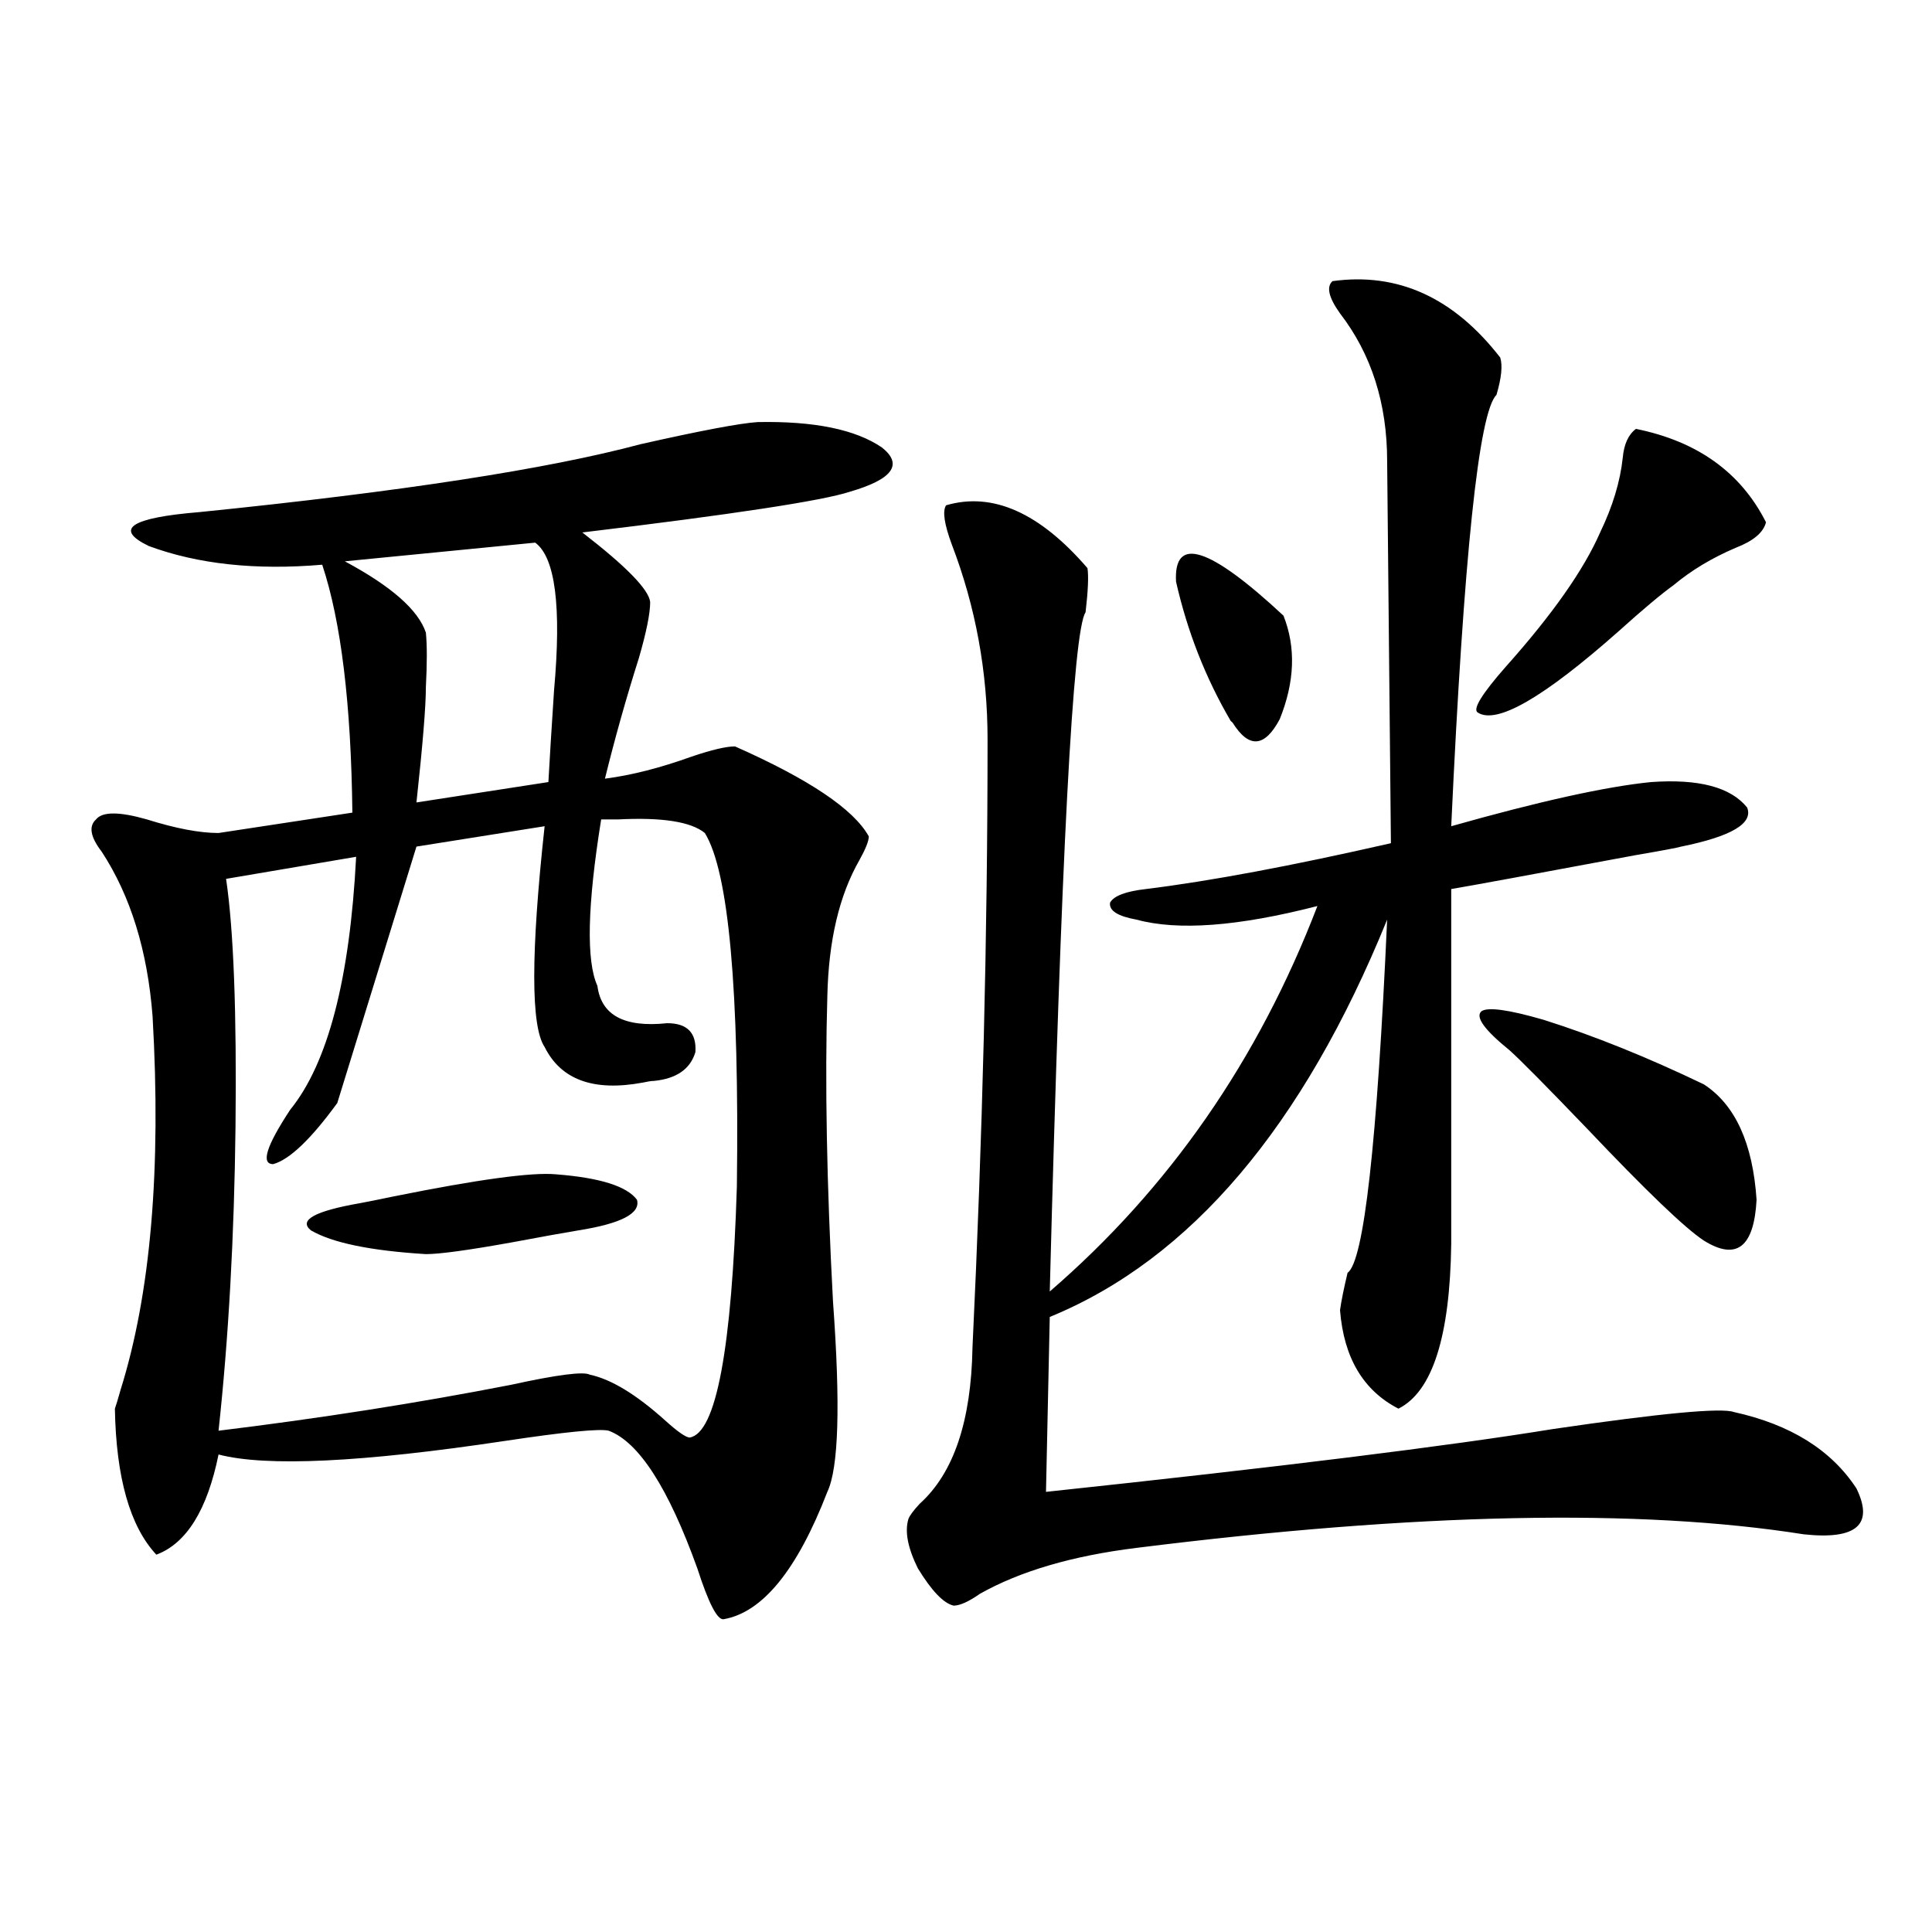 <?xml version="1.0" encoding="utf-8"?>
<!-- Generator: Adobe Illustrator 16.0.0, SVG Export Plug-In . SVG Version: 6.00 Build 0)  -->
<!DOCTYPE svg PUBLIC "-//W3C//DTD SVG 1.1//EN" "http://www.w3.org/Graphics/SVG/1.1/DTD/svg11.dtd">
<svg version="1.1" id="图层_1" xmlns="http://www.w3.org/2000/svg" xmlns:xlink="http://www.w3.org/1999/xlink" x="0px" y="0px"
	 width="1000px" height="1000px" viewBox="0 0 1000 1000" enable-background="new 0 0 1000 1000" xml:space="preserve">
<path d="M392.137,218.469c29.268-0.577,50.73,3.817,64.389,13.184c11.052,8.789,5.519,16.411-16.585,22.852
	c-14.313,4.696-60.486,11.728-138.533,21.094c22.759,17.578,34.466,29.595,35.121,36.035c0,5.864-1.951,15.532-5.854,29.004
	c-6.509,20.517-12.362,41.309-17.561,62.402c13.658-1.758,28.612-5.562,44.877-11.426c10.396-3.516,17.881-5.273,22.438-5.273
	c38.368,17.001,61.462,32.52,69.267,46.582c0,2.349-1.631,6.454-4.878,12.305c-10.411,18.169-15.944,41.61-16.585,70.313
	c-1.311,44.536-0.335,97.271,2.927,158.203c3.902,53.325,2.927,86.133-2.927,98.438c-15.609,40.43-33.505,62.402-53.657,65.918
	c-3.262,0.577-7.805-8.212-13.658-26.367c-14.969-41.597-30.243-65.327-45.853-71.191c-4.558-1.167-22.438,0.591-53.657,5.273
	c-74.145,11.138-123.579,13.485-148.289,7.031c-5.854,28.716-16.585,46.005-32.194,51.855
	c-13.658-14.64-20.822-39.839-21.463-75.586c0.641-1.758,1.616-4.972,2.927-9.668c15.609-49.796,21.128-114.258,16.585-193.359
	c-2.606-33.976-11.387-62.402-26.341-85.254c-5.854-7.608-6.829-13.184-2.927-16.699c3.247-4.093,12.027-4.093,26.341,0
	c14.954,4.696,27.316,7.031,37.072,7.031l69.267-10.547c-0.655-56.25-5.854-99.015-15.609-128.32
	c-34.48,2.938-64.389-0.288-89.754-9.668c-18.216-8.789-9.436-14.64,26.341-17.578c104.053-10.547,180.148-22.261,228.287-35.156
	C362.869,222.863,383.021,219.06,392.137,218.469z M311.163,424.133c-7.164,44.536-7.805,73.251-1.951,86.133
	c1.951,15.243,13.979,21.685,36.097,19.336c10.396,0,15.274,4.985,14.634,14.941c-2.606,8.789-9.756,13.774-21.463,14.941
	c-1.311,0-3.262,0.302-5.854,0.879c-25.365,4.696-42.285-1.456-50.73-18.457c-7.164-10.547-7.164-48.628,0-114.258l-66.34,10.547
	L174.581,570.91c-13.658,18.759-24.725,29.306-33.17,31.641c-6.509,0-3.582-9.366,8.78-28.125
	c19.512-24.019,30.884-67.676,34.146-130.957l-67.315,11.426c3.902,26.367,5.519,69.146,4.878,128.32
	c-0.655,56.841-3.582,109.286-8.78,157.324c52.682-6.44,103.077-14.351,151.216-23.73c24.055-5.273,37.713-7.031,40.975-5.273
	c11.052,2.349,24.055,10.259,39.023,23.73c6.494,5.864,10.731,8.789,12.683,8.789c13.658-2.335,21.783-45.703,24.39-130.078
	c1.296-101.953-4.237-162.886-16.585-182.813c-7.164-5.851-22.118-8.198-44.877-7.031
	C316.041,424.133,313.114,424.133,311.163,424.133z M287.749,607.824c22.759,1.758,36.737,6.152,41.95,13.184
	c1.951,7.031-8.14,12.305-30.243,15.82c-7.164,1.181-18.536,3.228-34.146,6.152c-22.773,4.106-37.728,6.152-44.877,6.152
	c-28.627-1.758-48.459-5.851-59.511-12.305c-6.509-5.273,1.951-9.956,25.365-14.063c3.247-0.577,9.101-1.758,17.561-3.516
	C247.415,610.461,275.387,606.657,287.749,607.824z M277.018,280.871l-98.534,9.668c24.055,12.896,38.048,25.2,41.95,36.914
	c0.641,6.454,0.641,15.82,0,28.125c0,9.97-1.631,29.883-4.878,59.766l68.291-10.547c0.641-11.714,1.616-27.534,2.927-47.461
	C290.676,313.981,287.414,288.493,277.018,280.871z M689.69,145.52c33.811-4.683,62.758,8.501,86.827,39.551
	c1.296,4.106,0.641,10.547-1.951,19.336c-9.115,8.789-16.92,83.208-23.414,223.242c45.518-12.882,79.998-20.503,103.412-22.852
	c24.71-1.758,41.295,2.637,49.755,13.184c3.247,8.212-8.14,14.941-34.146,20.215c-1.951,0.591-9.756,2.06-23.414,4.395
	c-53.337,9.97-85.211,15.82-95.607,17.578v183.691c-0.655,48.052-9.756,76.465-27.316,85.254
	c-18.216-9.366-28.292-26.367-30.243-50.977c0.641-4.683,1.951-11.124,3.902-19.336c8.445-5.851,15.274-66.797,20.487-182.813
	c-43.581,107.227-101.796,175.781-174.63,205.664l-1.951,90.527c120.973-12.882,208.44-23.73,262.433-32.52
	c55.929-8.198,87.147-11.124,93.656-8.789c29.268,6.454,50.396,19.638,63.413,39.551c9.101,18.759,0,26.669-27.316,23.73
	c-85.211-13.472-200.33-11.124-345.357,7.031c-33.17,4.106-60.166,12.017-80.974,23.73c-5.854,4.093-10.411,6.152-13.658,6.152
	c-5.213-1.181-11.387-7.622-18.536-19.336c-5.213-10.547-6.829-19.034-4.878-25.488c0.641-1.758,2.592-4.395,5.854-7.91
	c17.561-15.82,26.661-42.765,27.316-80.859c5.198-108.984,7.805-213.862,7.805-314.648c0-35.156-6.188-68.843-18.536-101.074
	c-3.902-10.547-4.878-17.276-2.927-20.215c24.055-7.031,48.444,3.817,73.169,32.52c0.641,4.106,0.32,11.728-0.976,22.852
	c-6.509,9.38-12.683,126.563-18.536,351.563c61.782-53.312,107.955-119.819,138.533-199.512
	c-40.975,10.547-72.193,12.896-93.656,7.031c-9.756-1.758-14.313-4.683-13.658-8.789c1.951-3.516,8.125-5.851,18.536-7.031
	c33.17-4.093,75.44-12.003,126.826-23.73l-1.951-197.754c0-29.883-8.14-55.371-24.39-76.465
	C687.739,154.021,686.429,148.458,689.69,145.52z M608.717,301.086c-1.311-24.019,17.226-18.155,55.608,17.578
	c6.494,16.411,5.854,34.277-1.951,53.613c-7.805,14.653-15.944,15.243-24.39,1.758l-0.976-0.879
	C623.991,350.896,614.57,326.876,608.717,301.086z M846.76,221.984c31.859,6.454,54.298,22.563,67.315,48.34
	c-1.311,5.273-6.509,9.668-15.609,13.184c-12.362,5.273-23.094,11.728-32.194,19.336c-6.509,4.696-15.944,12.606-28.292,23.73
	c-39.023,34.579-63.413,48.642-73.169,42.188c-2.606-1.758,2.271-9.668,14.634-23.73c24.055-26.944,40.319-50.098,48.779-69.434
	c6.494-13.472,10.396-26.367,11.707-38.672C840.571,229.895,842.857,224.923,846.76,221.984z M781.396,543.664
	c-13.018-10.547-17.896-17.276-14.634-20.215c3.247-2.335,13.979-0.879,32.194,4.395c26.006,8.212,53.657,19.336,82.925,33.398
	c16.25,10.547,25.365,30.474,27.316,59.766c-1.311,24.609-10.411,31.641-27.316,21.094c-9.756-6.44-29.923-25.776-60.486-58.008
	C800.572,562.423,787.249,548.938,781.396,543.664z"/>
</svg>

